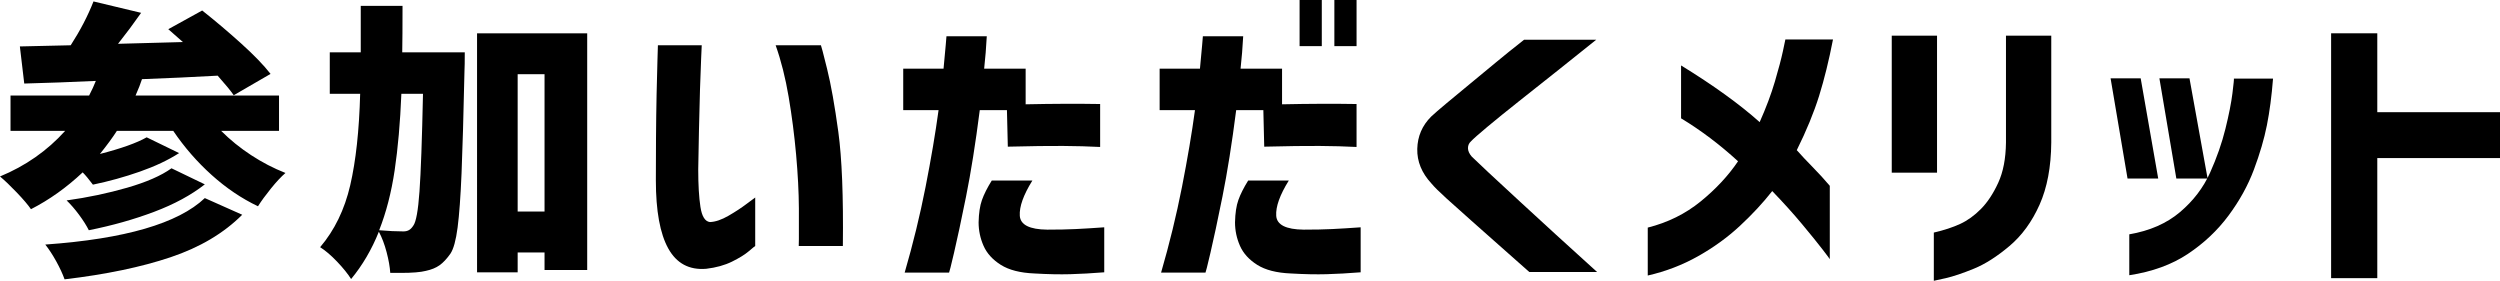 <?xml version="1.0" encoding="UTF-8"?>
<svg id="_レイヤー_1" data-name="レイヤー_1" xmlns="http://www.w3.org/2000/svg" version="1.1" viewBox="0 0 402.147 45.167">
  <!-- Generator: Adobe Illustrator 29.8.3, SVG Export Plug-In . SVG Version: 2.1.1 Build 3)  -->
  <path d="M35.579,21.056c1.44,1.441,3.047,2.742,4.817,3.901,1.77,1.159,3.61,2.114,5.522,2.866-.689.596-1.465,1.427-2.326,2.491-.862,1.065-1.56,2.021-2.092,2.867-2.632-1.253-5.116-2.93-7.449-5.029-2.335-2.099-4.395-4.465-6.181-7.097h-9.071c-.658,1.034-1.567,2.272-2.726,3.713,3.414-.877,5.922-1.77,7.52-2.679l5.217,2.538c-1.755,1.128-3.861,2.123-6.321,2.984-2.46.862-4.975,1.559-7.543,2.092-.658-.877-1.207-1.535-1.646-1.975-2.601,2.444-5.374,4.418-8.319,5.922-.47-.688-1.229-1.581-2.279-2.679-1.05-1.097-1.95-1.958-2.702-2.585,4.104-1.692,7.598-4.136,10.48-7.332H1.692v-5.687h12.643c.438-.847.799-1.629,1.081-2.351-4.042.188-7.881.329-11.515.423l-.705-5.969,8.178-.188c1.535-2.381,2.757-4.731,3.666-7.051l7.661,1.833c-1.16,1.661-2.397,3.322-3.713,4.982l10.434-.282c-.126-.125-.909-.814-2.35-2.068l5.451-3.008c2.1,1.661,4.184,3.424,6.251,5.288,2.068,1.864,3.65,3.501,4.747,4.911l-5.922,3.431c-.47-.688-1.332-1.738-2.585-3.148-3.917.22-7.975.407-12.173.563-.22.689-.563,1.567-1.034,2.633h23.077v5.687h-9.306ZM38.963,34.545c-2.978,2.977-6.823,5.257-11.538,6.838-4.717,1.582-10.396,2.766-17.038,3.549-.313-.878-.76-1.841-1.339-2.891-.581-1.05-1.168-1.95-1.763-2.702,12.814-.908,21.368-3.399,25.662-7.474l6.016,2.68ZM32.947,29.656c-2.194,1.724-4.912,3.196-8.155,4.418-3.242,1.223-6.744,2.209-10.504,2.962-.376-.753-.901-1.582-1.574-2.491-.675-.908-1.34-1.676-1.998-2.304,3.384-.47,6.627-1.151,9.729-2.044,3.102-.894,5.482-1.935,7.144-3.126l5.358,2.585Z"/>
  <path d="M74.763,8.413c0,1.473-.016,2.476-.047,3.008-.157,7.176-.313,12.65-.47,16.427-.157,3.775-.369,6.689-.635,8.741-.267,2.053-.65,3.455-1.151,4.207-.596.846-1.183,1.473-1.763,1.88s-1.309.705-2.186.893c-.846.219-2.193.329-4.042.329h-1.691c-.063-.972-.259-2.084-.588-3.337s-.744-2.35-1.245-3.29c-1.16,2.884-2.648,5.421-4.466,7.614-.532-.846-1.285-1.778-2.256-2.797-.972-1.019-1.88-1.793-2.726-2.326,2.318-2.726,3.932-6.047,4.841-9.964.908-3.917,1.441-8.82,1.598-14.711h-4.888v-6.674h4.982V.939h6.721c0,3.384-.017,5.875-.047,7.474h10.058ZM64.564,15.087c-.188,4.638-.549,8.742-1.081,12.313-.533,3.572-1.363,6.784-2.491,9.636,1.473.125,2.772.188,3.9.188.345,0,.643-.07.894-.212.25-.141.485-.383.705-.729.438-.595.768-2.42.986-5.475.22-3.056.407-8.296.564-15.722h-3.478ZM76.737,5.357h17.719v38.07h-6.862v-2.82h-4.324v3.196h-6.532V5.357ZM83.27,34.027h4.324V11.938h-4.324v22.09Z"/>
  <path d="M105.83,7.285h7.05c0,.062-.031.76-.094,2.091-.063,1.332-.126,3.031-.188,5.1s-.117,4.238-.164,6.51c-.047,2.272-.087,4.363-.117,6.274,0,2.476.117,4.481.353,6.016.234,1.536.743,2.351,1.527,2.444.877-.031,1.872-.368,2.984-1.011,1.111-.642,2.092-1.284,2.938-1.927.846-.642,1.3-.979,1.363-1.011v7.802c-.032,0-.369.275-1.011.823-.643.548-1.551,1.111-2.727,1.691-1.175.58-2.561.964-4.159,1.151-2.726.22-4.755-.869-6.086-3.266-1.333-2.397-1.998-6.056-1.998-10.975,0-2.005.008-4.237.023-6.698.016-2.459.047-4.824.094-7.097.048-2.271.095-4.144.142-5.616s.07-2.24.07-2.303ZM124.771,7.285h7.284c.031,0,.36,1.261.987,3.783s1.229,5.906,1.81,10.151c.579,4.247.822,10.364.729,18.354h-7.097c0-.062.007-.43.023-1.104.016-.673.016-2.326,0-4.958-.017-2.632-.165-5.515-.446-8.648-.282-3.133-.682-6.228-1.199-9.282-.517-3.055-1.214-5.819-2.091-8.295Z"/>
  <path d="M150.979,17.719h-5.688v-6.674h6.486c.156-1.629.273-2.898.353-3.808.077-.908.117-1.378.117-1.409h6.486c-.095,1.785-.235,3.524-.423,5.217h6.674v5.733c4.386-.094,8.381-.109,11.984-.047v6.909c-1.817-.094-3.807-.148-5.969-.164s-5.123.023-8.883.117l-.141-5.875h-4.371c-.69,5.39-1.427,10.027-2.209,13.912-.784,3.886-1.427,6.894-1.928,9.023-.501,2.131-.768,3.196-.799,3.196h-7.144c1.347-4.637,2.467-9.228,3.36-13.771.893-4.543,1.59-8.664,2.092-12.361ZM159.532,29.046h6.533c-1.442,2.319-2.115,4.206-2.021,5.663s1.566,2.202,4.418,2.232c1.755,0,3.282-.03,4.583-.094,1.3-.062,2.827-.156,4.582-.282v7.238c-1.974.156-3.8.259-5.476.306-1.677.047-3.596.007-5.757-.118-2.288-.094-4.09-.557-5.405-1.386-1.316-.831-2.241-1.85-2.773-3.056-.533-1.205-.799-2.467-.799-3.783.031-1.473.212-2.671.541-3.596.328-.924.853-1.966,1.574-3.125Z"/>
  <path d="M192.225,17.719h-5.688v-6.674h6.486c.156-1.629.273-2.898.353-3.808.077-.908.117-1.378.117-1.409h6.486c-.095,1.785-.235,3.524-.423,5.217h6.674v5.733c4.386-.094,8.381-.109,11.984-.047v6.909c-1.817-.094-3.807-.148-5.969-.164s-5.123.023-8.883.117l-.141-5.875h-4.371c-.69,5.39-1.427,10.027-2.209,13.912-.784,3.886-1.427,6.894-1.928,9.023-.501,2.131-.768,3.196-.799,3.196h-7.144c1.347-4.637,2.467-9.228,3.36-13.771.893-4.543,1.59-8.664,2.092-12.361ZM200.778,29.046h6.533c-1.442,2.319-2.115,4.206-2.021,5.663s1.566,2.202,4.418,2.232c1.755,0,3.282-.03,4.583-.094,1.3-.062,2.827-.156,4.582-.282v7.238c-1.974.156-3.8.259-5.476.306-1.677.047-3.596.007-5.757-.118-2.288-.094-4.09-.557-5.405-1.386-1.316-.831-2.241-1.85-2.773-3.056-.533-1.205-.799-2.467-.799-3.783.031-1.473.212-2.671.541-3.596.328-.924.853-1.966,1.574-3.125ZM209.05,7.426V0h3.572v7.426h-3.572ZM214.644,7.426V0h3.571v7.426h-3.571Z"/>
  <path d="M245.159,6.392h11.609c-2.538,2.037-4.755,3.807-6.65,5.312-1.896,1.504-3.823,3.031-5.781,4.582-1.959,1.551-3.65,2.922-5.076,4.112-1.426,1.191-2.311,1.975-2.655,2.351-.313.281-.47.643-.47,1.081s.203.893.61,1.362c.376.376,1.276,1.23,2.703,2.562,1.425,1.332,3.109,2.891,5.052,4.677s3.861,3.549,5.758,5.287c1.896,1.739,4.112,3.752,6.65,6.04h-10.903c-1.881-1.661-3.525-3.118-4.936-4.371s-2.859-2.538-4.348-3.854c-1.488-1.315-2.828-2.514-4.019-3.595s-2.005-1.888-2.443-2.421c-1.567-1.692-2.327-3.549-2.28-5.569.048-2.021.791-3.752,2.233-5.193.5-.471,1.323-1.183,2.467-2.139,1.144-.955,2.421-2.013,3.831-3.173,1.41-1.158,2.765-2.279,4.065-3.36,1.3-1.081,2.827-2.311,4.582-3.689Z"/>
  <path d="M265.055,44.32v-7.708c3.228-.814,6.063-2.216,8.507-4.206,2.444-1.989,4.449-4.144,6.017-6.463-2.945-2.694-6.001-4.997-9.165-6.908v-8.508c5.201,3.196,9.415,6.236,12.643,9.118,1.034-2.318,1.849-4.488,2.444-6.51.595-2.021,1.025-3.649,1.292-4.888.267-1.237.4-1.872.4-1.903h7.66c-.657,3.384-1.402,6.408-2.232,9.071s-2.028,5.577-3.595,8.741c.72.815,1.566,1.716,2.537,2.703.972.987,1.896,1.997,2.773,3.031v11.797c0-.031-.393-.557-1.175-1.574-.784-1.018-1.88-2.374-3.29-4.065-1.41-1.692-3.008-3.462-4.794-5.312-1.474,1.881-3.204,3.745-5.193,5.594-1.99,1.849-4.238,3.478-6.745,4.888s-5.201,2.444-8.084,3.102Z"/>
  <path d="M304.304,27.776V5.733h7.285v22.043h-7.285ZM311.072,45.167v-7.755c1.629-.376,3.038-.838,4.229-1.387,1.19-.548,2.311-1.355,3.36-2.421,1.05-1.064,1.975-2.468,2.773-4.206.799-1.739,1.214-3.894,1.245-6.463V5.733h7.285v17.202c-.031,3.917-.658,7.246-1.88,9.987-1.222,2.742-2.836,4.959-4.841,6.65-2.006,1.692-3.909,2.906-5.711,3.643s-3.313,1.246-4.535,1.528c-1.222.281-1.864.423-1.927.423Z"/>
  <path d="M344.348,12.596l2.82,16.121h-4.935l-2.727-16.121h4.841ZM342.515,44.273v-6.58c3.29-.563,6.008-1.754,8.155-3.571,2.146-1.817,3.76-3.933,4.841-6.346,1.081-2.412,1.903-4.762,2.467-7.05.564-2.287.94-4.19,1.129-5.71.188-1.52.266-2.311.234-2.374h6.298c-.22,2.789-.548,5.288-.986,7.497-.439,2.209-1.137,4.59-2.092,7.144-.956,2.554-2.319,5.021-4.089,7.402-1.771,2.382-3.948,4.435-6.533,6.157s-5.727,2.867-9.424,3.431ZM352.197,12.596l2.914,16.121h-5.029l-2.726-16.121h4.841Z"/>
  <path d="M402.147,18.048v7.379h-19.739v19.317h-7.427V5.357h7.427v12.69h19.739Z"/>
</svg>